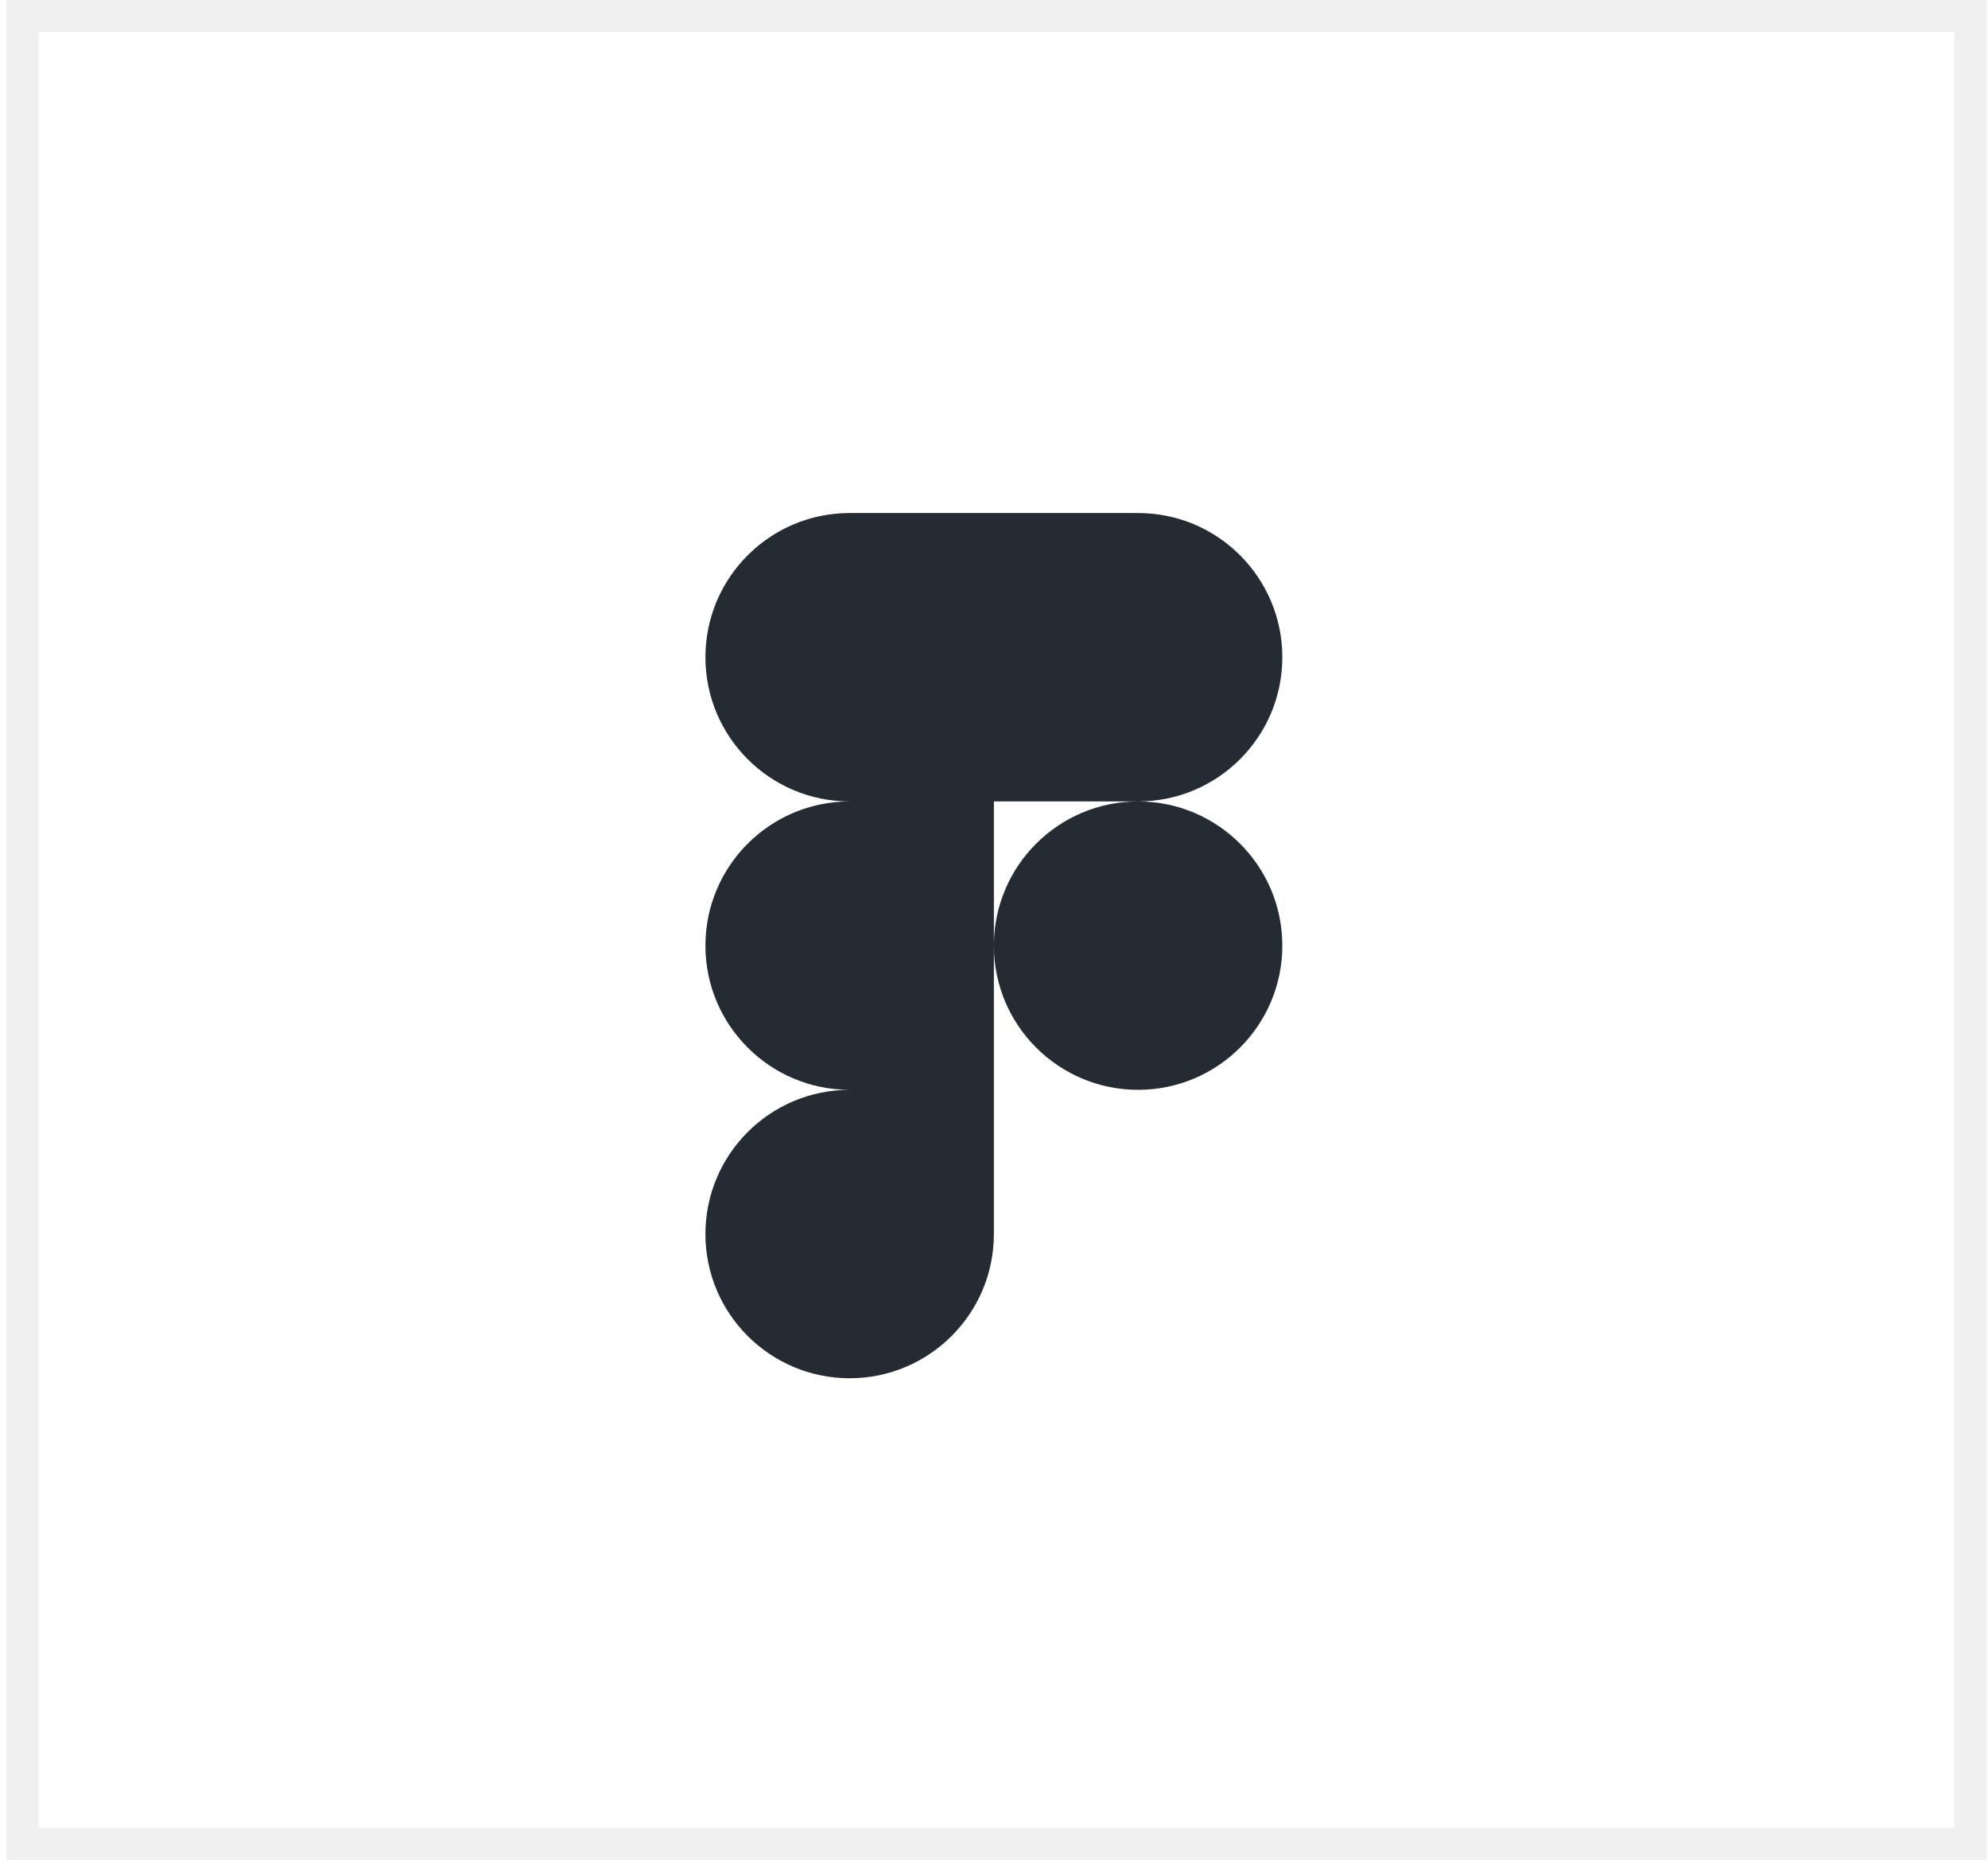 <svg width="62" height="58" viewBox="0 0 62 58" fill="none" xmlns="http://www.w3.org/2000/svg">
<rect x="0.703" y="0.5" width="60.752" height="57" stroke="#232629" stroke-opacity="0.07"/>
<path d="M30.996 16V38.486C30.996 40.968 28.981 42.983 26.498 42.983C24.015 42.983 22 40.968 22 38.486C22 36.003 24.015 33.988 26.498 33.988C24.015 33.988 22 31.974 22 29.491C22 27.009 24.015 24.994 26.498 24.994C24.015 24.994 22 22.98 22 20.497C22 18.015 24.015 16 26.498 16H30.996ZM35.494 24.994C37.977 24.994 39.992 27.009 39.992 29.491C39.992 31.974 37.977 33.988 35.494 33.988C33.011 33.988 30.996 31.974 30.996 29.491C30.996 27.009 33.011 24.994 35.494 24.994ZM35.494 16C37.977 16 39.992 18.015 39.992 20.497C39.992 22.98 37.977 24.994 35.494 24.994H30.996V16H35.494Z" fill="#252B33"/>
</svg>
